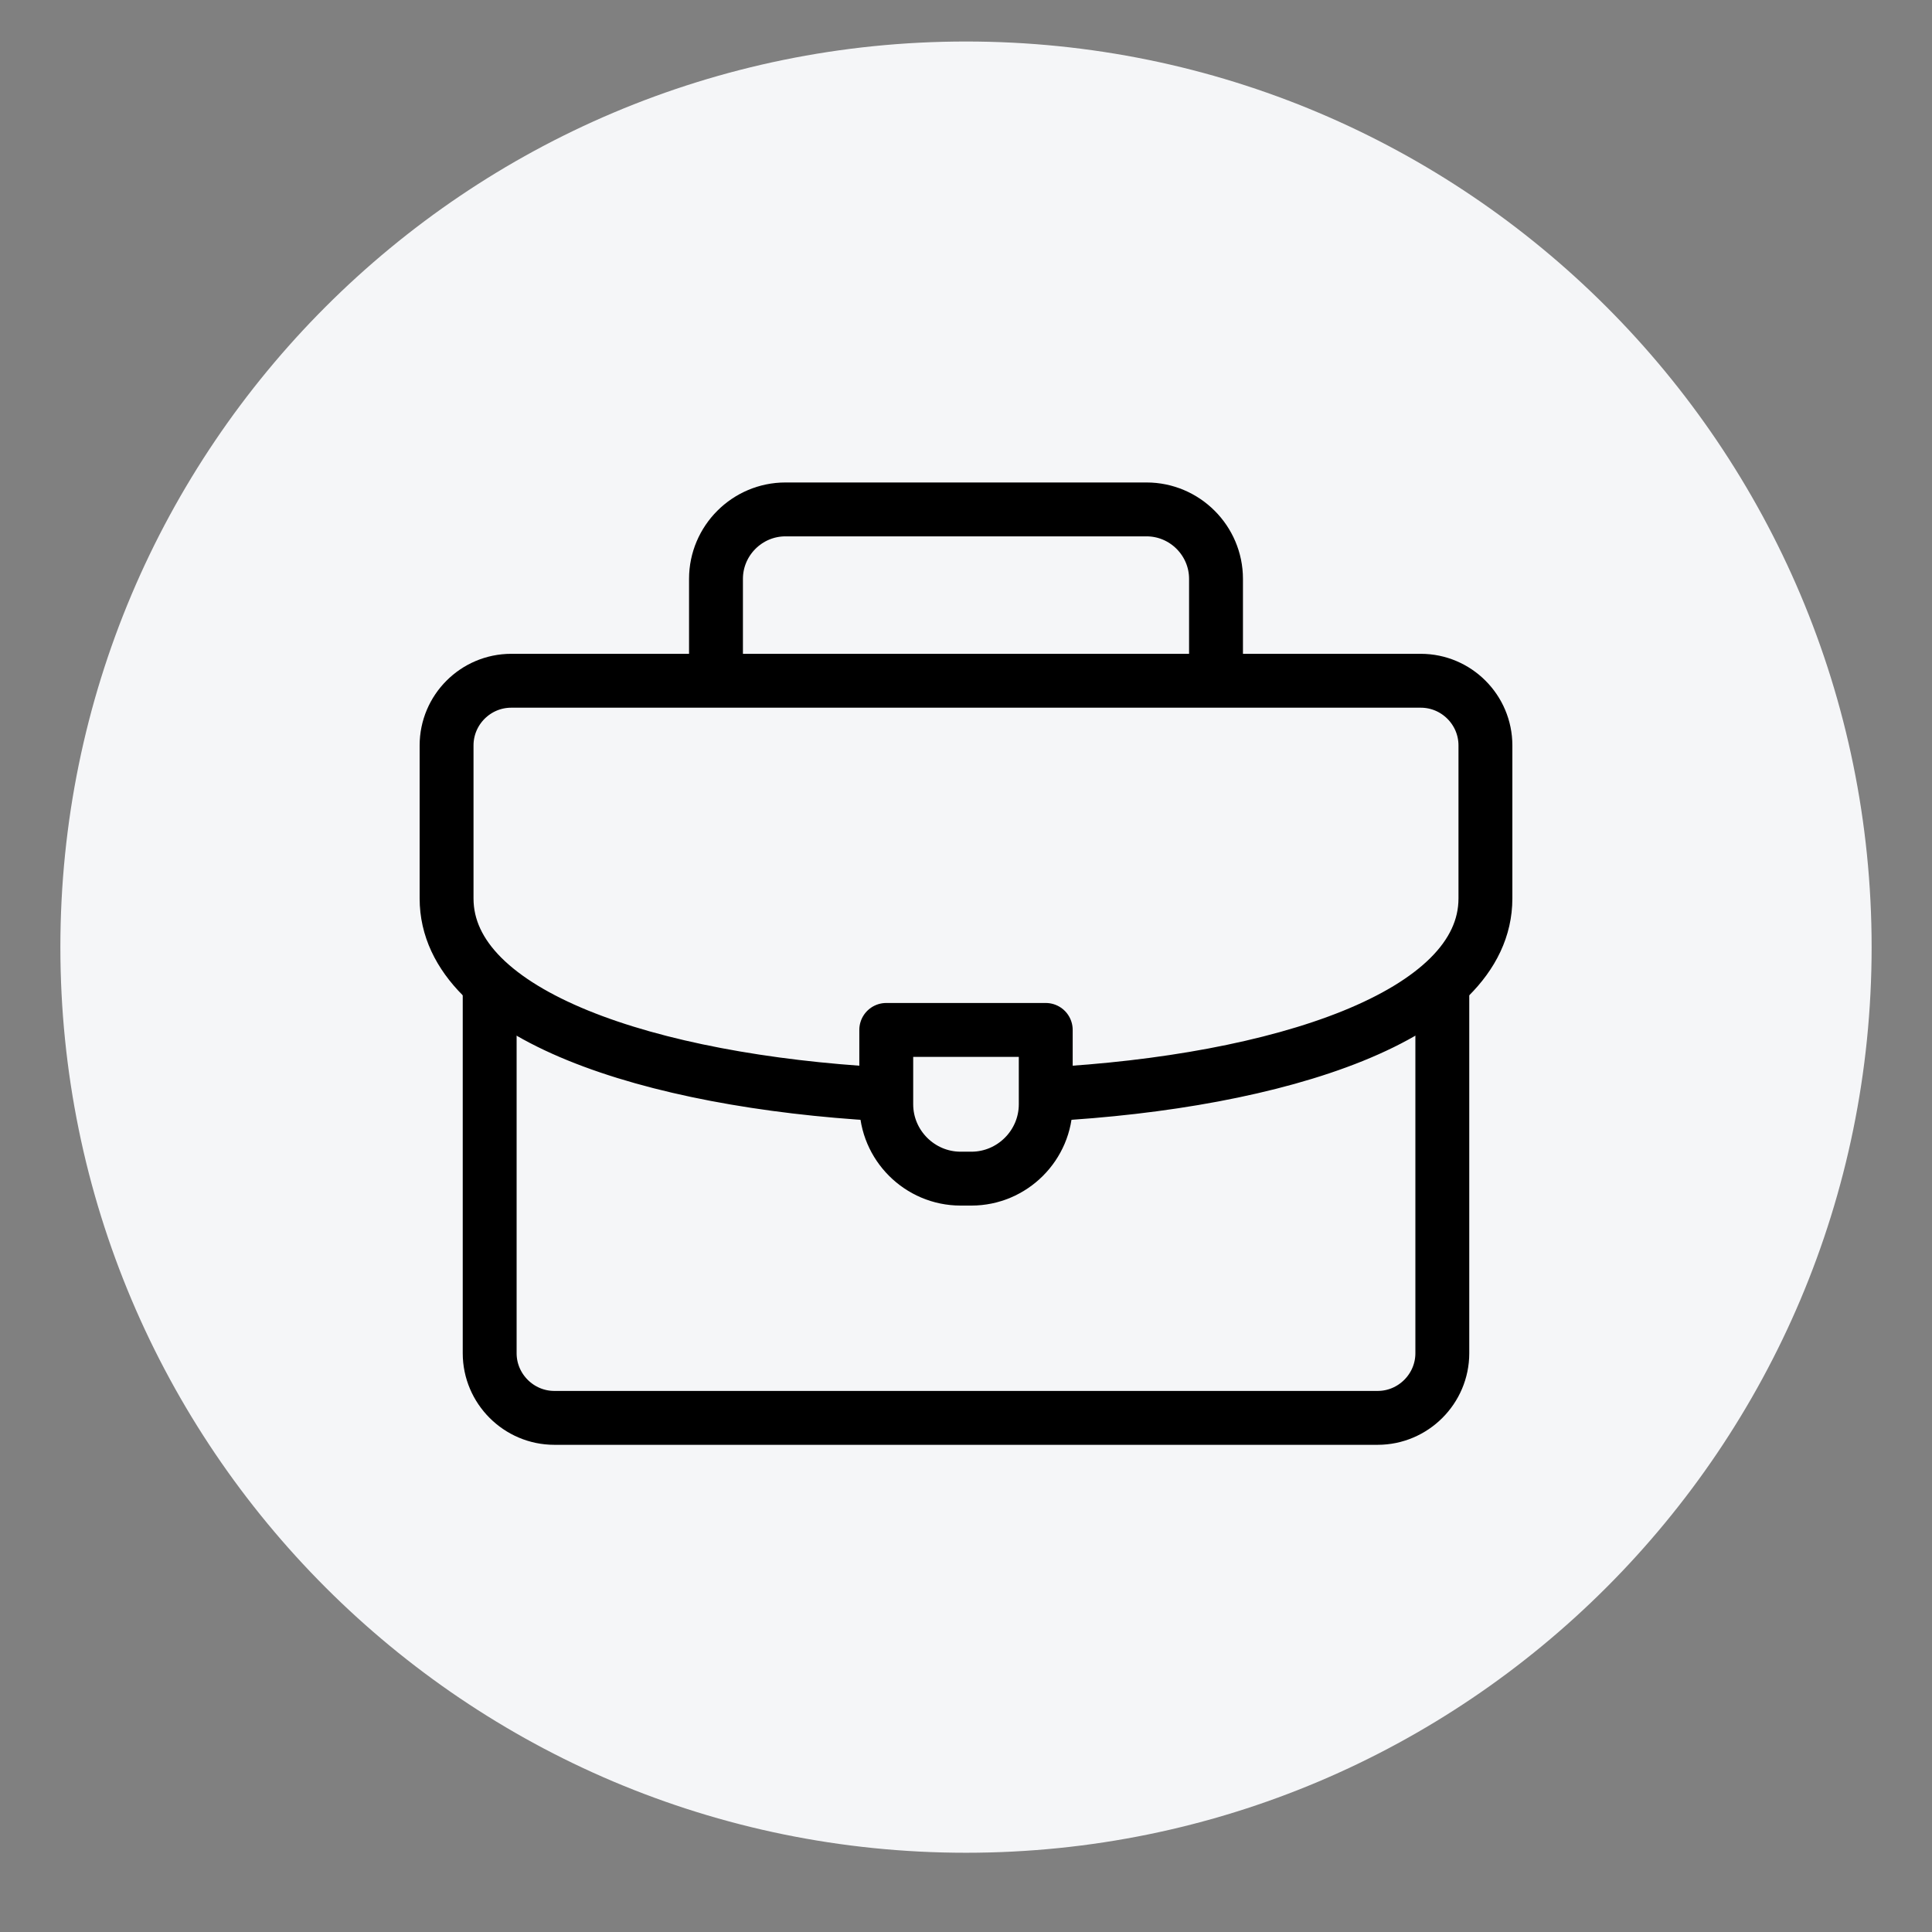 <?xml version="1.0" encoding="UTF-8"?>
<!-- Generated by Pixelmator Pro 3.6.12 -->
<svg width="512" height="512" viewBox="0 0 512 512" xmlns="http://www.w3.org/2000/svg">
    <rect x="0" y="0" width="512" height="512" fill="#808080" stroke="none"/>
    <path id="Circle" fill="#f5f6f8" fill-rule="evenodd" stroke="none" d="M 496 251 C 496 118.452 388.548 11 256 11 C 123.452 11 16 118.452 16 251 C 16 383.548 123.452 491 256 491 C 388.548 491 496 383.548 496 251 Z"/>
    <g id="medical-aid-2">
        <path id="Path" fill="none" stroke="#000000" stroke-width="13.71" stroke-linecap="round" stroke-linejoin="round" visibility="hidden" d="M 117.972 217.054 C 117.972 176.155 149.884 143 189.248 143 C 219.539 143 245.413 162.634 255.734 190.319 C 266.054 162.634 291.928 143 322.219 143 C 365.812 142.923 394.112 178.162 393.305 222.648 C 391.387 328.277 255.686 391.5 255.686 391.5 C 254.445 391.307 117.972 330.829 117.972 217.054 Z"/>
        <path id="path1" fill="none" stroke="#000000" stroke-width="13.71" stroke-linecap="round" stroke-linejoin="round" visibility="hidden" d="M 304.057 260.491 L 271.642 260.491 L 271.642 228.436 L 239.563 228.436 L 239.563 260.491 L 207.238 260.491 L 207.238 293.557 L 239.327 293.557 L 239.327 325.304 L 271.476 325.304 L 271.476 293.557 L 304.057 293.557 Z"/>
    </g>
    <g id="diamond-2">
        <clipPath id="clipPath1">
            <path d="M 101.183 112.684 L 410.816 112.684 L 410.816 422.317 L 101.183 422.317 Z"/>
        </clipPath>
        <g id="Group" clip-path="url(#clipPath1)">
            <path id="path2" fill="none" stroke="#000000" stroke-width="15.119" stroke-linecap="round" stroke-linejoin="round" visibility="hidden" d="M 110.436 220.812 L 149.71 143.211 L 362.167 143.211 L 401.564 220.812 L 256 392 Z M 110.436 220.812 L 401.564 220.812"/>
            <path id="path3" fill="none" stroke="#000000" stroke-width="15.119" stroke-linecap="round" stroke-linejoin="round" visibility="hidden" d="M 227.282 143 L 205.849 220.694 L 255.999 391.999"/>
            <path id="path4" fill="none" stroke="#000000" stroke-width="15.119" stroke-linecap="round" stroke-linejoin="round" visibility="hidden" d="M 284.718 143 L 308.065 220.694 L 256 391.996"/>
        </g>
    </g>
    <g id="meat">
        <clipPath id="clipPath2">
            <path d="M 119.949 133.449 L 390.051 133.449 L 390.051 403.551 L 119.949 403.551 Z"/>
        </clipPath>
        <g id="g1" clip-path="url(#clipPath2)">
            <path id="path5" fill="none" stroke="#000000" stroke-width="13.716" stroke-linecap="round" stroke-linejoin="round" visibility="hidden" d="M 174.781 144 L 212.242 144 C 228.27 144 244.114 146.956 259.25 152.224 C 263.142 153.579 268.39 154.551 275.436 154.551 C 283.576 154.551 289.534 153.461 293.874 151.981 C 308.895 146.861 324.592 144 340.462 144 L 346.46 144 C 365.779 144 379.5 160.656 379.5 179.974 C 379.5 194.117 371.721 213.158 362.091 224.714 C 335.714 256.367 299.314 303.318 298.786 343.939 C 298.259 384.559 280.85 393 260.803 393 C 239.174 393 193.267 347.588 179.562 290.657 C 165.846 233.682 130.5 241.068 130.5 207.305 C 130.5 190.179 137.015 174.139 143.436 162.489 C 149.729 151.073 161.746 144 174.781 144 Z"/>
            <path id="path6" fill="none" stroke="#000000" stroke-width="13.716" stroke-linecap="round" stroke-linejoin="round" visibility="hidden" d="M 192.222 186.203 L 217.532 186.203 C 225.695 186.203 233.811 186.97 241.811 188.42"/>
            <path id="path7" fill="none" stroke="#000000" stroke-width="13.716" stroke-linecap="round" stroke-linejoin="round" visibility="hidden" d="M 263.44 328.64 C 260.621 315.314 259.204 301.459 259.22 288.019 C 259.263 253.192 266.882 221.157 270.368 208.36 C 271.881 203.085 284.542 187.786 333.076 187.786"/>
        </g>
    </g>
    <g id="organic-product">
        <clipPath id="clipPath3">
            <path d="M 113.336 119.338 L 377.773 119.338 L 377.773 383.776 L 113.336 383.776 Z"/>
        </clipPath>
        <g id="g2" clip-path="url(#clipPath3)">
            <path id="path8" fill="none" stroke="#000000" stroke-width="13.428" stroke-linecap="round" stroke-linejoin="round" visibility="hidden" d="M 349.959 127.085 C 349.959 127.085 362.552 179.761 366.259 197.428 C 383.309 278.688 340.849 336.223 271.818 347.182 C 150.179 362.651 138.256 192.946 246.236 176.438 C 308.242 167.301 336.138 144.91 349.959 127.085 Z"/>
            <path id="path9" fill="none" stroke="#000000" stroke-width="13.428" stroke-linecap="round" stroke-linejoin="round" visibility="hidden" d="M 121.2 376 L 121.2 376 C 144.022 245.251 319.025 290.232 349.959 127.085"/>
        </g>
    </g>
    <g id="regular">
        <clipPath id="clipPath4">
            <path d="M 123.75 119.251 L 388.248 119.251 L 388.248 383.749 L 123.75 383.749 Z"/>
        </clipPath>
        <g id="g3" clip-path="url(#clipPath4)">
            <path id="path10" fill="none" stroke="#000000" stroke-width="12.398" stroke-linecap="round" stroke-linejoin="round" visibility="hidden" d="M 239.54 279.488 C 229.693 337.616 163.012 288.584 163.012 376 L 348.987 376 C 348.987 288.584 282.306 337.616 272.459 279.488"/>
            <path id="path11" fill="none" stroke="#000000" stroke-width="12.398" stroke-linecap="round" stroke-linejoin="round" visibility="hidden" d="M 271.497 282.496 L 317.991 282.496 C 317.991 282.496 333.489 250.983 333.489 204.49 C 333.489 196.741 333.489 204.49 333.489 204.49 C 333.489 161.764 298.724 127 255.999 127 C 213.274 127 178.51 161.764 178.51 204.49 C 178.51 204.49 178.51 196.741 178.51 204.49 C 178.51 250.983 194.008 282.496 194.008 282.496 L 240.501 282.496"/>
            <path id="path12" fill="none" stroke="#000000" stroke-width="12.398" stroke-linecap="round" stroke-linejoin="round" visibility="hidden" d="M 286.995 173.494 C 295.541 201.675 302.493 213.219 302.493 234.167 C 302.493 256.653 287.339 277.307 265.266 281.594 C 235.583 287.36 209.505 264.671 209.505 236.002 L 209.505 220.504 C 209.505 220.504 286.995 219.988 286.995 173.494"/>
            <path id="path13" fill="none" stroke="#000000" stroke-width="12.398" stroke-linecap="round" stroke-linejoin="round" visibility="hidden" d="M 171.278 335.239 C 230.047 348.68 281.95 348.68 340.72 335.239"/>
        </g>
    </g>
    <g id="plus">
        <clipPath id="clipPath5">
            <path d="M 129.75 119.251 L 394.248 119.251 L 394.248 383.749 L 129.75 383.749 Z"/>
        </clipPath>
        <g id="g4" clip-path="url(#clipPath5)">
            <path id="path14" fill="none" stroke="#000000" stroke-width="13.432" stroke-linecap="round" stroke-linejoin="round" visibility="hidden" d="M 363.252 228.253 L 285.246 228.253 L 285.246 150.247 C 285.246 137.408 274.838 127 261.999 127 C 249.16 127 238.752 137.408 238.752 150.247 L 238.752 228.253 L 160.746 228.253 C 147.907 228.253 137.499 238.661 137.499 251.5 C 137.499 264.339 147.907 274.747 160.746 274.747 L 238.752 274.747 L 238.752 352.753 C 238.752 365.592 249.16 376 261.999 376 C 274.838 376 285.246 365.592 285.246 352.753 L 285.246 274.747 L 363.252 274.747 C 376.091 274.747 386.499 264.339 386.499 251.5 C 386.499 238.661 376.091 228.253 363.252 228.253 Z"/>
        </g>
    </g>
    <g id="fire">
        <g id="briefcase">
            <path id="path15" fill="none" stroke="#000000" stroke-width="14.279" stroke-linecap="round" stroke-linejoin="round" d="M 189.744 178.838 L 189.744 153.404 C 189.744 143.282 198.026 135 208.148 135 L 303.852 135 C 313.975 135 322.256 143.282 322.256 153.404 L 322.256 178.838 M 382.23 261.087 L 382.23 358.615 C 382.23 368.037 374.517 375.75 365.094 375.75 L 146.906 375.75 C 137.483 375.75 129.77 368.039 129.77 358.615 L 129.77 261.658"/>
            <path id="path16" fill="none" stroke="#000000" stroke-width="14.279" stroke-linecap="round" stroke-linejoin="round" d="M 233.153 289.931 C 172.729 286.476 118.347 269.197 118.347 238.095 L 118.347 197.544 C 118.347 188.106 126.044 180.408 135.482 180.408 L 376.518 180.408 C 385.955 180.408 393.653 188.107 393.653 197.544 L 393.653 238.095 C 393.653 269.392 338.584 286.692 277.705 289.994"/>
            <path id="path17" fill="none" stroke="#000000" stroke-width="14.279" stroke-linecap="round" stroke-linejoin="round" d="M 234.867 272.939 L 277.133 272.939 L 277.133 292.644 C 277.133 303.482 268.266 312.35 257.428 312.35 L 254.572 312.35 C 243.734 312.35 234.867 303.482 234.867 292.644 L 234.867 272.939 Z"/>
        </g>
    </g>
    <g id="induction-stove">
        <g id="temperature-2">
            <path id="path18" fill="#000000" stroke="none" visibility="hidden" d="M 262.125 394 C 225.982 394 196.583 364.59 196.583 328.458 C 196.583 308.987 205.437 290.313 220.417 277.908 L 220.417 149.708 C 220.417 126.709 239.126 108 262.125 108 C 285.124 108 303.833 126.709 303.833 149.708 L 303.833 277.908 C 318.813 290.313 327.667 308.987 327.667 328.458 C 327.667 364.59 298.268 394 262.125 394 Z M 262.125 119.917 C 245.704 119.917 232.333 133.287 232.333 149.708 L 232.333 280.792 C 232.333 282.663 231.452 284.426 229.962 285.546 C 216.52 295.664 208.5 311.703 208.5 328.458 C 208.5 358.024 232.56 382.083 262.125 382.083 C 291.69 382.083 315.75 358.024 315.75 328.458 C 315.75 311.703 307.73 295.664 294.288 285.546 C 292.799 284.426 291.917 282.663 291.917 280.792 L 291.917 149.708 C 291.917 133.287 278.546 119.917 262.125 119.917 Z"/>
            <path id="path19" fill="#000000" stroke="none" visibility="hidden" d="M 262.125 358.25 C 245.704 358.25 232.333 344.891 232.333 328.458 C 232.333 312.025 245.704 298.667 262.125 298.667 C 278.546 298.667 291.917 312.025 291.917 328.458 C 291.917 344.891 278.546 358.25 262.125 358.25 Z M 262.125 310.583 C 252.27 310.583 244.25 318.603 244.25 328.458 C 244.25 338.313 252.27 346.333 262.125 346.333 C 271.98 346.333 280 338.313 280 328.458 C 280 318.603 271.98 310.583 262.125 310.583 Z"/>
            <path id="path20" fill="#000000" stroke="none" visibility="hidden" d="M 262.125 310.583 C 258.836 310.583 256.167 307.914 256.167 304.625 L 256.167 173.542 C 256.167 170.253 258.836 167.583 262.125 167.583 C 265.414 167.583 268.083 170.253 268.083 173.542 L 268.083 304.625 C 268.083 307.914 265.414 310.583 262.125 310.583 Z"/>
            <path id="path21" fill="#000000" stroke="none" visibility="hidden" d="M 357.458 155.667 L 333.625 155.667 C 330.336 155.667 327.667 152.997 327.667 149.708 C 327.667 146.419 330.336 143.75 333.625 143.75 L 357.458 143.75 C 360.747 143.75 363.417 146.419 363.417 149.708 C 363.417 152.997 360.747 155.667 357.458 155.667 Z"/>
            <path id="path22" fill="#000000" stroke="none" visibility="hidden" d="M 357.458 203.333 L 333.625 203.333 C 330.336 203.333 327.667 200.664 327.667 197.375 C 327.667 194.086 330.336 191.417 333.625 191.417 L 357.458 191.417 C 360.747 191.417 363.417 194.086 363.417 197.375 C 363.417 200.664 360.747 203.333 357.458 203.333 Z"/>
            <path id="path23" fill="#000000" stroke="none" visibility="hidden" d="M 357.458 251 L 333.625 251 C 330.336 251 327.667 248.331 327.667 245.042 C 327.667 241.753 330.336 239.083 333.625 239.083 L 357.458 239.083 C 360.747 239.083 363.417 241.753 363.417 245.042 C 363.417 248.331 360.747 251 357.458 251 Z"/>
        </g>
    </g>
    <g id="dollar">
        <path id="path24" fill="#000000" stroke="none" visibility="hidden" d="M 303.341 227.769 C 308.631 227.769 312.918 223.482 312.918 218.192 L 312.918 210.28 C 312.862 183.609 291.69 161.776 265.034 160.899 L 265.034 141.577 C 265.034 136.288 260.746 132 255.457 132 C 250.168 132 245.88 136.288 245.88 141.577 L 245.88 160.899 C 222.465 161.645 202.785 178.715 198.736 201.789 C 194.688 224.863 207.381 247.613 229.143 256.285 L 274.658 274.5 C 288.185 279.912 295.969 294.161 293.213 308.468 C 290.458 322.775 277.939 333.114 263.369 333.115 L 247.544 333.115 C 230.765 333.096 217.168 319.499 217.149 302.72 L 217.149 294.808 C 217.149 289.518 212.861 285.231 207.572 285.231 C 202.283 285.231 197.995 289.518 197.995 294.808 L 197.995 302.72 C 198.052 329.391 219.224 351.224 245.88 352.101 L 245.88 371.423 C 245.88 376.712 250.168 381 255.457 381 C 260.746 381 265.034 376.712 265.034 371.423 L 265.034 352.101 C 288.448 351.355 308.128 334.285 312.177 311.211 C 316.226 288.137 303.532 265.387 281.77 256.715 L 236.256 238.5 C 222.729 233.088 214.945 218.839 217.7 204.532 C 220.455 190.225 232.975 179.886 247.544 179.885 L 263.369 179.885 C 280.148 179.904 293.745 193.501 293.764 210.28 L 293.764 218.192 C 293.764 223.482 298.052 227.769 303.341 227.769 Z"/>
    </g>
    <g id="yen">
        <path id="path25" fill="#000000" stroke="none" visibility="hidden" d="M 317.125 164.052 L 255.56 235.446 L 193.989 164.052 C 190.816 160.362 185.254 159.966 181.584 163.147 C 177.907 166.313 177.498 171.862 180.671 175.545 L 236.372 240.136 L 216.808 240.136 C 211.95 240.136 208.012 244.068 208.012 248.932 C 208.012 253.789 211.95 257.721 216.808 257.721 L 246.765 257.721 L 246.765 294.971 L 216.808 294.971 C 211.95 294.971 208.012 298.903 208.012 303.76 C 208.012 308.624 211.95 312.556 216.808 312.556 L 246.765 312.556 L 246.765 343.204 C 246.765 348.068 250.703 352 255.56 352 C 260.411 352 264.35 348.068 264.35 343.204 L 264.35 312.556 L 294.313 312.556 C 299.164 312.556 303.103 308.624 303.103 303.76 C 303.103 298.903 299.164 294.971 294.313 294.971 L 264.35 294.971 L 264.35 257.721 L 294.313 257.721 C 299.164 257.721 303.103 253.789 303.103 248.932 C 303.103 244.068 299.164 240.136 294.313 240.136 L 274.742 240.136 L 330.443 175.545 C 333.616 171.862 333.207 166.313 329.531 163.147 C 325.847 159.966 320.299 160.369 317.125 164.052 Z"/>
    </g>
    <g id="avatar">
        <path id="path26" fill="#000000" stroke="none" visibility="hidden" d="M 254.128 251.944 C 270.606 251.944 284.873 246.034 296.533 234.374 C 308.19 222.715 314.102 208.45 314.102 191.97 C 314.102 175.496 308.192 161.229 296.531 149.567 C 284.871 137.91 270.604 132 254.128 132 C 237.648 132 223.383 137.91 211.724 149.569 C 200.066 161.227 194.154 175.494 194.154 191.97 C 194.154 208.45 200.066 222.717 211.724 234.375 C 223.387 246.032 237.654 251.944 254.128 251.944 Z M 222.044 159.886 C 230.989 150.94 241.483 146.592 254.128 146.592 C 266.771 146.592 277.266 150.94 286.214 159.886 C 295.16 168.833 299.51 179.329 299.51 191.97 C 299.51 204.615 295.16 215.109 286.214 224.056 C 277.266 233.004 266.771 237.352 254.128 237.352 C 241.487 237.352 230.993 233.002 222.044 224.056 C 213.096 215.11 208.746 204.615 208.746 191.97 C 208.746 179.329 213.096 168.833 222.044 159.886 Z"/>
        <path id="path27" fill="#000000" stroke="none" visibility="hidden" d="M 359.066 323.468 C 358.73 318.616 358.05 313.324 357.049 307.735 C 356.038 302.104 354.737 296.781 353.179 291.916 C 351.568 286.887 349.381 281.921 346.674 277.163 C 343.868 272.223 340.571 267.922 336.87 264.383 C 333 260.681 328.262 257.704 322.784 255.533 C 317.324 253.373 311.273 252.278 304.801 252.278 C 302.259 252.278 299.801 253.321 295.053 256.412 L 284.899 262.958 C 281.638 265.037 277.219 266.984 271.761 268.747 C 266.436 270.47 261.03 271.344 255.691 271.344 C 250.357 271.344 244.95 270.47 239.622 268.747 C 234.17 266.986 229.749 265.039 226.493 262.96 L 216.329 256.41 C 211.586 253.319 209.128 252.276 206.586 252.276 C 200.112 252.276 194.063 253.373 188.605 255.534 C 183.13 257.702 178.39 260.679 174.517 264.385 C 170.816 267.926 167.518 272.225 164.714 277.163 C 162.011 281.921 159.822 286.885 158.212 291.918 C 156.656 296.783 155.354 302.104 154.344 307.735 C 153.341 313.316 152.662 318.611 152.326 323.474 L 151.828 338.178 C 151.828 351.175 155.96 361.698 164.108 369.458 C 172.155 377.116 182.801 380.999 195.752 380.999 L 315.646 380.999 C 328.593 380.999 339.239 377.116 347.288 369.458 C 355.438 361.704 359.57 351.177 359.57 338.176 L 359.066 323.468 Z M 337.227 358.886 C 331.91 363.947 324.85 366.407 315.644 366.407 L 195.752 366.407 C 186.544 366.407 179.484 363.947 174.169 358.888 C 168.954 353.924 166.42 347.148 166.42 338.178 L 166.882 324.483 C 167.182 320.144 167.796 315.377 168.706 310.313 C 169.604 305.311 170.748 300.617 172.108 296.367 C 173.413 292.292 175.193 288.257 177.4 284.37 C 179.507 280.666 181.931 277.487 184.606 274.927 C 187.108 272.531 190.262 270.571 193.977 269.1 C 197.414 267.74 201.276 266.995 205.469 266.883 L 218.643 275.261 C 222.952 278.008 228.503 280.489 235.135 282.63 C 241.915 284.822 248.83 285.936 255.693 285.936 C 262.557 285.936 269.474 284.822 276.25 282.632 C 282.888 280.487 288.437 278.008 292.751 275.257 L 305.918 266.883 C 310.112 266.995 313.975 267.74 317.413 269.1 C 321.127 270.571 324.281 272.533 326.782 274.927 C 329.457 277.486 331.881 280.664 333.988 284.372 C 336.197 288.257 337.979 292.294 339.283 296.365 C 340.645 300.62 341.79 305.313 342.687 310.311 C 343.595 315.385 344.21 320.153 344.511 324.484 L 344.978 338.178 C 344.976 347.15 342.442 353.924 337.227 358.886 Z"/>
    </g>
    <g id="knives-4">
        <g id="g5">
            <g id="g6">
                <g id="g7">
                    <path id="path28" fill="#000000" stroke="none" visibility="hidden" d="M 316.261 130 L 277.913 130 C 274.884 130 272.435 132.454 272.435 135.478 L 272.435 360.087 C 272.435 372.172 282.263 382 294.348 382 C 306.433 382 316.261 372.172 316.261 360.087 L 316.261 305.304 L 343.652 305.304 C 346.682 305.304 349.13 302.85 349.13 299.826 L 349.13 162.87 C 349.13 144.742 334.388 130 316.261 130 Z M 305.304 360.087 C 305.304 366.129 300.39 371.043 294.348 371.043 C 288.305 371.043 283.391 366.129 283.391 360.087 L 283.391 305.304 L 305.304 305.304 L 305.304 360.087 Z M 338.174 294.348 L 283.391 294.348 L 283.391 140.957 L 316.261 140.957 C 328.346 140.957 338.174 150.785 338.174 162.87 L 338.174 294.348 Z"/>
                    <path id="path29" fill="#000000" stroke="none" visibility="hidden" d="M 236.969 130.816 C 235.347 129.819 233.331 129.732 231.638 130.575 C 228.828 131.983 162.87 165.998 162.87 256 L 162.87 299.826 C 162.87 302.85 165.324 305.304 168.348 305.304 L 195.739 305.304 L 195.739 360.087 C 195.739 372.172 205.567 382 217.652 382 C 229.737 382 239.565 372.172 239.565 360.087 L 239.565 135.478 C 239.565 133.577 238.579 131.819 236.969 130.816 Z M 228.609 360.087 C 228.609 366.129 223.695 371.043 217.652 371.043 C 211.61 371.043 206.696 366.129 206.696 360.087 L 206.696 305.304 L 228.609 305.304 L 228.609 360.087 Z M 228.609 294.348 L 173.826 294.348 L 173.826 256 C 173.826 190.14 211.675 156.822 228.609 145.219 L 228.609 294.348 Z"/>
                </g>
            </g>
        </g>
        <g id="g8"/>
        <g id="g9"/>
        <g id="g10"/>
        <g id="g11"/>
        <g id="g12"/>
        <g id="g13"/>
        <g id="g14"/>
        <g id="g15"/>
        <g id="g16"/>
        <g id="g17"/>
        <g id="g18"/>
        <g id="g19"/>
        <g id="g20"/>
        <g id="g21"/>
        <g id="g22"/>
    </g>
    <g id="knives-4-copy">
        <g id="g23">
            <g id="g24">
                <g id="g25">
                    <path id="path30" fill="#000000" stroke="none" visibility="hidden" d="M 282.969 130.816 C 281.347 129.819 279.331 129.732 277.638 130.575 C 274.828 131.983 208.87 165.998 208.87 256 L 208.87 299.826 C 208.87 302.85 211.324 305.304 214.348 305.304 L 241.739 305.304 L 241.739 360.087 C 241.739 372.172 251.567 382 263.652 382 C 275.737 382 285.565 372.172 285.565 360.087 L 285.565 135.478 C 285.565 133.577 284.579 131.819 282.969 130.816 Z M 274.609 360.087 C 274.609 366.129 269.695 371.043 263.652 371.043 C 257.61 371.043 252.696 366.129 252.696 360.087 L 252.696 305.304 L 274.609 305.304 L 274.609 360.087 Z M 274.609 294.348 L 219.826 294.348 L 219.826 256 C 219.826 190.14 257.675 156.822 274.609 145.219 L 274.609 294.348 Z"/>
                    <g id="stars">
                        <g id="g26">
                            <path id="path31" fill="#000000" stroke="none" visibility="hidden" d="M 207.792 169.617 L 214.804 156.798 L 227.624 149.786 C 230.35 148.295 230.351 144.369 227.624 142.877 L 214.804 135.866 L 207.792 123.046 C 206.302 120.32 202.375 120.319 200.883 123.046 L 193.872 135.866 L 181.053 142.877 C 178.326 144.368 178.325 148.294 181.053 149.786 L 193.872 156.798 L 200.884 169.617 C 202.375 172.343 206.301 172.345 207.792 169.617 Z M 198.663 150.442 L 191.148 146.332 L 200.228 140.657 L 204.338 133.141 L 208.448 140.656 L 217.528 146.332 L 208.448 152.007 L 204.338 159.522 L 198.663 150.442 Z"/>
                            <path id="path32" fill="#000000" stroke="none" visibility="hidden" d="M 347.955 194.314 L 335.135 187.303 L 328.123 174.484 C 326.633 171.757 322.706 171.756 321.214 174.484 L 314.203 187.303 L 301.384 194.315 C 298.657 195.806 298.656 199.732 301.384 201.224 L 314.203 208.235 L 321.215 221.055 C 322.706 223.781 326.632 223.782 328.124 221.055 L 335.135 208.235 L 347.955 201.224 C 350.683 199.732 350.681 195.805 347.955 194.314 Z M 330.344 201.879 L 324.669 210.959 L 320.559 203.444 L 311.478 197.769 L 320.559 192.094 L 324.669 184.579 L 330.344 193.659 L 337.86 197.769 Z"/>
                            <path id="path33" fill="#000000" stroke="none" visibility="hidden" d="M 194.831 307.751 L 182.011 300.74 L 174.999 287.92 C 173.508 285.192 169.581 285.194 168.09 287.92 L 161.079 300.74 L 148.26 307.751 C 145.533 309.242 145.532 313.169 148.26 314.66 L 161.079 321.672 L 168.091 334.492 C 169.583 337.22 173.509 337.218 175 334.492 L 182.011 321.672 L 194.831 314.66 C 197.557 313.169 197.558 309.242 194.831 307.751 Z M 177.221 315.315 L 171.545 324.396 L 165.87 315.315 L 158.355 311.206 L 167.435 305.531 L 171.545 298.015 L 175.655 305.531 L 184.736 311.206 Z"/>
                        </g>
                    </g>
                </g>
            </g>
        </g>
        <g id="g27"/>
        <g id="g28"/>
        <g id="g29"/>
        <g id="g30"/>
        <g id="g31"/>
        <g id="g32"/>
        <g id="g33"/>
        <g id="g34"/>
        <g id="g35"/>
        <g id="g36"/>
        <g id="g37"/>
        <g id="g38"/>
        <g id="g39"/>
        <g id="g40"/>
        <g id="g41"/>
    </g>
    <g id="chef-hat">
        <g id="g42">
            <g id="g43">
                <path id="path34" fill="#000000" stroke="none" visibility="hidden" d="M 381.634 226.587 C 378.746 200.049 356.463 179.866 329.77 179.611 L 324.004 179.922 C 312.529 143.769 273.92 123.762 237.767 135.236 C 216.148 142.098 199.311 159.189 192.775 180.909 C 189.041 180.076 185.225 179.658 181.398 179.663 C 152.306 179.941 128.949 203.751 129.227 232.843 C 129.483 259.536 149.665 281.819 176.203 284.707 L 176.203 372.037 C 176.203 374.906 178.529 377.232 181.398 377.232 L 329.77 377.232 C 332.639 377.232 334.965 374.906 334.965 372.037 L 334.965 284.655 C 363.888 281.507 384.782 255.509 381.634 226.587 Z M 324.523 366.634 L 186.593 366.634 L 186.593 345.854 L 324.523 345.854 L 324.523 366.634 Z M 338.491 273.799 C 335.588 274.402 332.631 274.697 329.666 274.681 L 329.614 274.525 C 326.745 274.525 324.419 276.851 324.419 279.72 L 324.419 335.931 L 186.645 335.931 L 186.645 284.603 C 210.906 281.902 225.505 260.966 226.128 259.979 C 227.72 257.592 227.075 254.366 224.688 252.774 C 222.343 251.21 219.178 251.802 217.556 254.109 C 217.556 254.109 203.27 274.474 181.19 274.474 C 157.836 274.665 138.748 255.889 138.556 232.534 C 138.365 209.18 157.141 190.092 180.496 189.9 C 185.383 189.86 190.242 190.668 194.853 192.287 C 197.571 193.21 200.521 191.756 201.443 189.039 L 201.607 188.443 C 208.433 156.983 239.471 137.013 270.931 143.84 C 292.764 148.577 309.969 165.377 315.224 187.092 C 315.869 189.816 318.557 191.54 321.302 190.989 C 344.17 186.242 366.555 200.932 371.302 223.799 C 376.048 246.667 361.358 269.053 338.491 273.799 Z"/>
            </g>
        </g>
        <g id="g44"/>
        <g id="g45"/>
        <g id="g46"/>
        <g id="g47"/>
        <g id="g48"/>
        <g id="g49"/>
        <g id="g50"/>
        <g id="g51"/>
        <g id="g52"/>
        <g id="g53"/>
        <g id="g54"/>
        <g id="g55"/>
        <g id="g56"/>
        <g id="g57"/>
        <g id="g58"/>
    </g>
    <g id="germany">
        <g id="Germany">
            <path id="path35" fill="#000000" fill-rule="evenodd" stroke="none" visibility="hidden" d="M 330.867 132 L 179.133 132 C 152.273 132 130.5 153.773 130.5 180.633 L 130.5 332.367 C 130.5 359.227 152.273 381 179.133 381 L 330.867 381 C 357.727 381 379.5 359.227 379.5 332.367 L 379.5 180.633 C 379.5 153.773 357.727 132 330.867 132 Z M 367.342 332.367 C 367.342 352.482 350.982 368.842 330.867 368.842 L 179.133 368.842 C 159.018 368.842 142.658 352.482 142.658 332.367 L 142.658 180.633 C 142.658 160.518 159.018 144.158 179.133 144.158 L 330.867 144.158 C 350.982 144.158 367.342 160.518 367.342 180.633 Z"/>
            <path id="path36" fill="#000000" stroke="none" visibility="hidden" d="M 255.156 256.038 C 255.156 282.922 235.916 297.065 213.429 297.065 L 196.509 297.065 C 190.951 297.065 186.895 293.009 186.895 287.445 L 186.895 225.56 C 186.895 219.996 190.951 215.94 196.509 215.94 L 213.429 215.94 C 235.916 215.94 255.156 230.083 255.156 256.038 Z M 237.653 256.038 C 237.653 238.19 228.724 230.657 213.429 230.657 L 204.276 230.657 L 204.276 282.344 L 213.429 282.344 C 228.724 282.344 237.653 274.81 237.653 256.033 Z M 315.455 281.881 C 319.628 281.881 323.11 285.247 323.11 289.415 C 323.11 293.583 319.628 297.065 315.455 297.065 L 276.749 297.065 C 271.19 297.065 267.134 293.009 267.134 287.445 L 267.134 225.56 C 267.134 219.996 271.19 215.94 276.749 215.94 L 314.298 215.94 C 318.471 215.94 321.953 219.306 321.953 223.473 C 321.953 227.641 318.471 231.123 314.298 231.123 L 284.515 231.123 L 284.515 249.083 L 303.521 249.083 C 307.694 249.083 311.176 252.444 311.176 256.271 C 311.176 260.099 307.694 263.688 303.521 263.688 L 284.515 263.688 L 284.515 281.881 Z"/>
        </g>
    </g>
    <g id="gift">
        <path id="path37" fill="#000000" stroke="none" visibility="hidden" d="M 149.818 225.195 L 149.818 349.754 C 149.818 357.069 152.729 364.083 157.909 369.247 C 163.089 374.411 170.111 377.302 177.425 377.28 L 334.656 377.28 C 349.858 377.28 362.182 364.956 362.182 349.754 L 362.182 225.195 C 362.182 209.979 349.872 197.632 334.656 197.587 L 317.177 197.587 C 319.588 195.101 321.724 192.363 323.548 189.419 C 330.652 177.523 331.023 162.78 324.528 150.54 C 318.868 140.656 308.225 134.691 296.839 135.022 L 296.839 135.022 C 284.455 134.627 272.518 139.67 264.168 148.825 C 260.904 152.281 258.154 156.187 256 160.424 C 253.972 156.212 251.36 152.307 248.24 148.825 C 239.891 139.67 227.954 134.627 215.569 135.022 L 215.569 135.022 C 204.18 134.68 193.52 140.606 187.798 150.459 C 181.303 162.698 181.675 177.441 188.779 189.338 C 190.603 192.281 192.739 195.019 195.149 197.506 L 177.425 197.506 C 170.089 197.506 163.055 200.425 157.875 205.621 C 152.695 210.816 149.796 217.859 149.818 225.195 Z M 345.846 225.195 L 345.846 349.754 C 345.846 355.935 340.836 360.944 334.656 360.944 L 264.168 360.944 L 264.74 213.923 L 334.901 213.923 C 340.999 214.1 345.849 219.095 345.846 225.195 Z M 296.839 151.684 L 296.839 151.684 C 302.4 151.309 307.69 154.128 310.48 158.953 C 314.133 166.128 313.729 174.697 309.418 181.497 C 305.906 187.623 296.676 197.832 274.459 197.832 L 264.168 197.832 C 264.168 187.949 266.046 170.388 275.521 160.015 C 280.956 154.059 288.791 150.878 296.839 151.357 Z M 202.664 181.17 C 198.353 174.371 197.949 165.801 201.602 158.627 C 204.378 153.829 209.629 151.014 215.161 151.357 L 215.161 151.357 C 222.992 150.876 230.639 153.863 236.07 159.525 C 245.627 170.143 247.342 187.704 247.832 197.587 L 237.622 197.587 C 215.161 197.587 206.176 187.296 202.664 181.17 Z M 166.154 225.195 C 166.154 218.97 171.2 213.923 177.425 213.923 L 247.832 213.923 L 247.26 360.944 L 177.425 360.944 C 174.443 360.966 171.576 359.797 169.46 357.696 C 167.344 355.595 166.153 352.736 166.154 349.754 Z"/>
    </g>
    <g id="pencil">
        <path id="path38" fill="#000000" stroke="none" visibility="hidden" d="M 373.543 147.78 L 355.295 129.533 C 345.252 119.489 328.998 119.489 318.954 129.533 L 137.477 310.856 L 136.097 313.08 L 114.86 370.812 C 110.873 381.469 121.453 392.126 132.187 388.139 L 189.919 366.978 L 192.143 365.598 L 373.543 184.198 C 383.51 174.154 383.51 157.747 373.543 147.78 Z M 191.836 349.038 C 171.595 346.968 159.251 334.47 154.344 311.086 L 297.333 167.868 L 334.978 205.666 Z M 128.123 376.945 C 126.82 377.482 125.747 376.179 126.13 374.952 L 145.144 323.123 C 150.894 340.604 161.398 353.024 178.419 358.468 Z M 365.032 175.688 L 343.565 197.079 L 305.92 159.281 L 327.388 137.89 C 332.754 132.523 341.418 132.523 346.862 137.89 L 365.109 156.137 C 370.399 161.657 370.399 170.321 365.032 175.688 Z"/>
    </g>
</svg>
